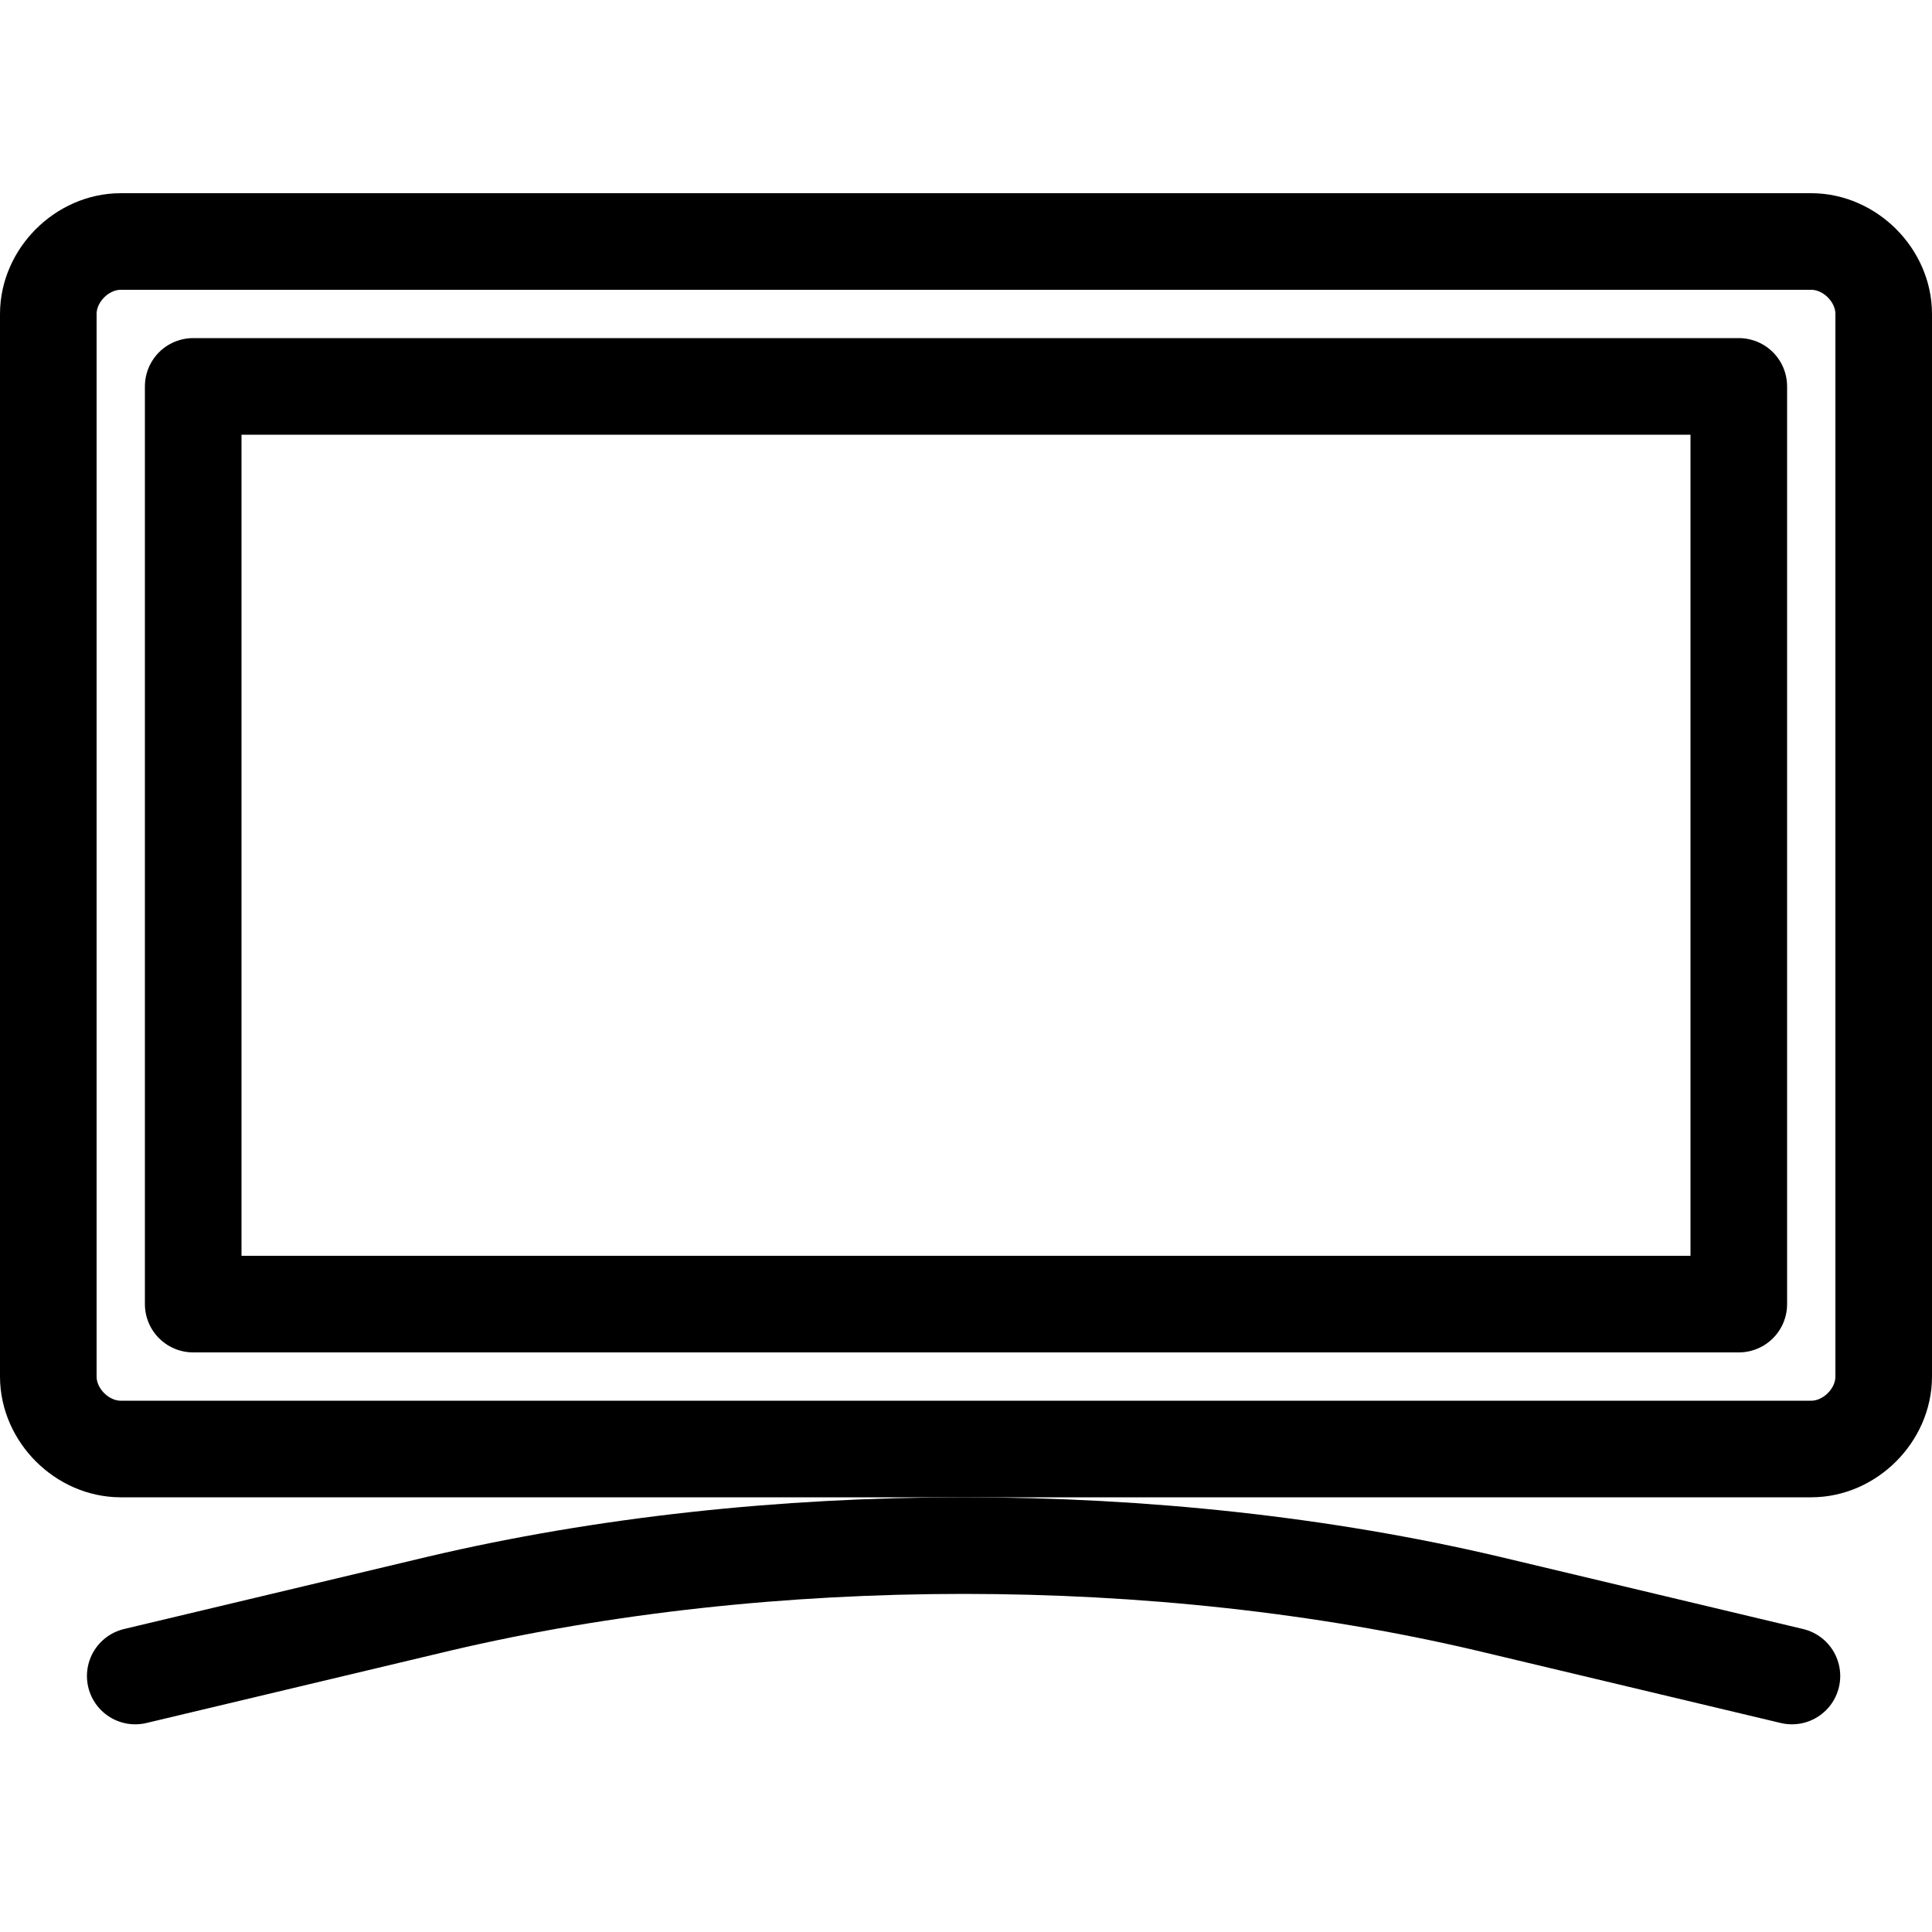 <?xml version="1.0" encoding="utf-8"?>
<svg viewBox="0 0 40 40" style="enable-background:new 0 0 40 40;" xmlns="http://www.w3.org/2000/svg">
  <defs>
    <style type="text/css">
	.st0{fill:none;stroke:currentcolor;stroke-width:2;stroke-linecap:round;stroke-linejoin:round;stroke-miterlimit:10;}
	.st1{fill:currentcolor;}
</style>
  </defs>
  <g>
    <path class="st0" d="M37.5,5h-35C1.7,5,1,5.7,1,6.5v22C1,29.3,1.7,30,2.5,30h35c0.8,0,1.5-0.7,1.5-1.5v-22C39,5.7,38.3,5,37.5,5z"/>
    <rect x="4" y="8" class="st0" width="32" height="19"/>
    <path class="st0" d="M37.1,34.7l-6.3-1.5c-6.8-1.6-14.9-1.6-21.7,0l-6.3,1.5"/>
  </g>
</svg>